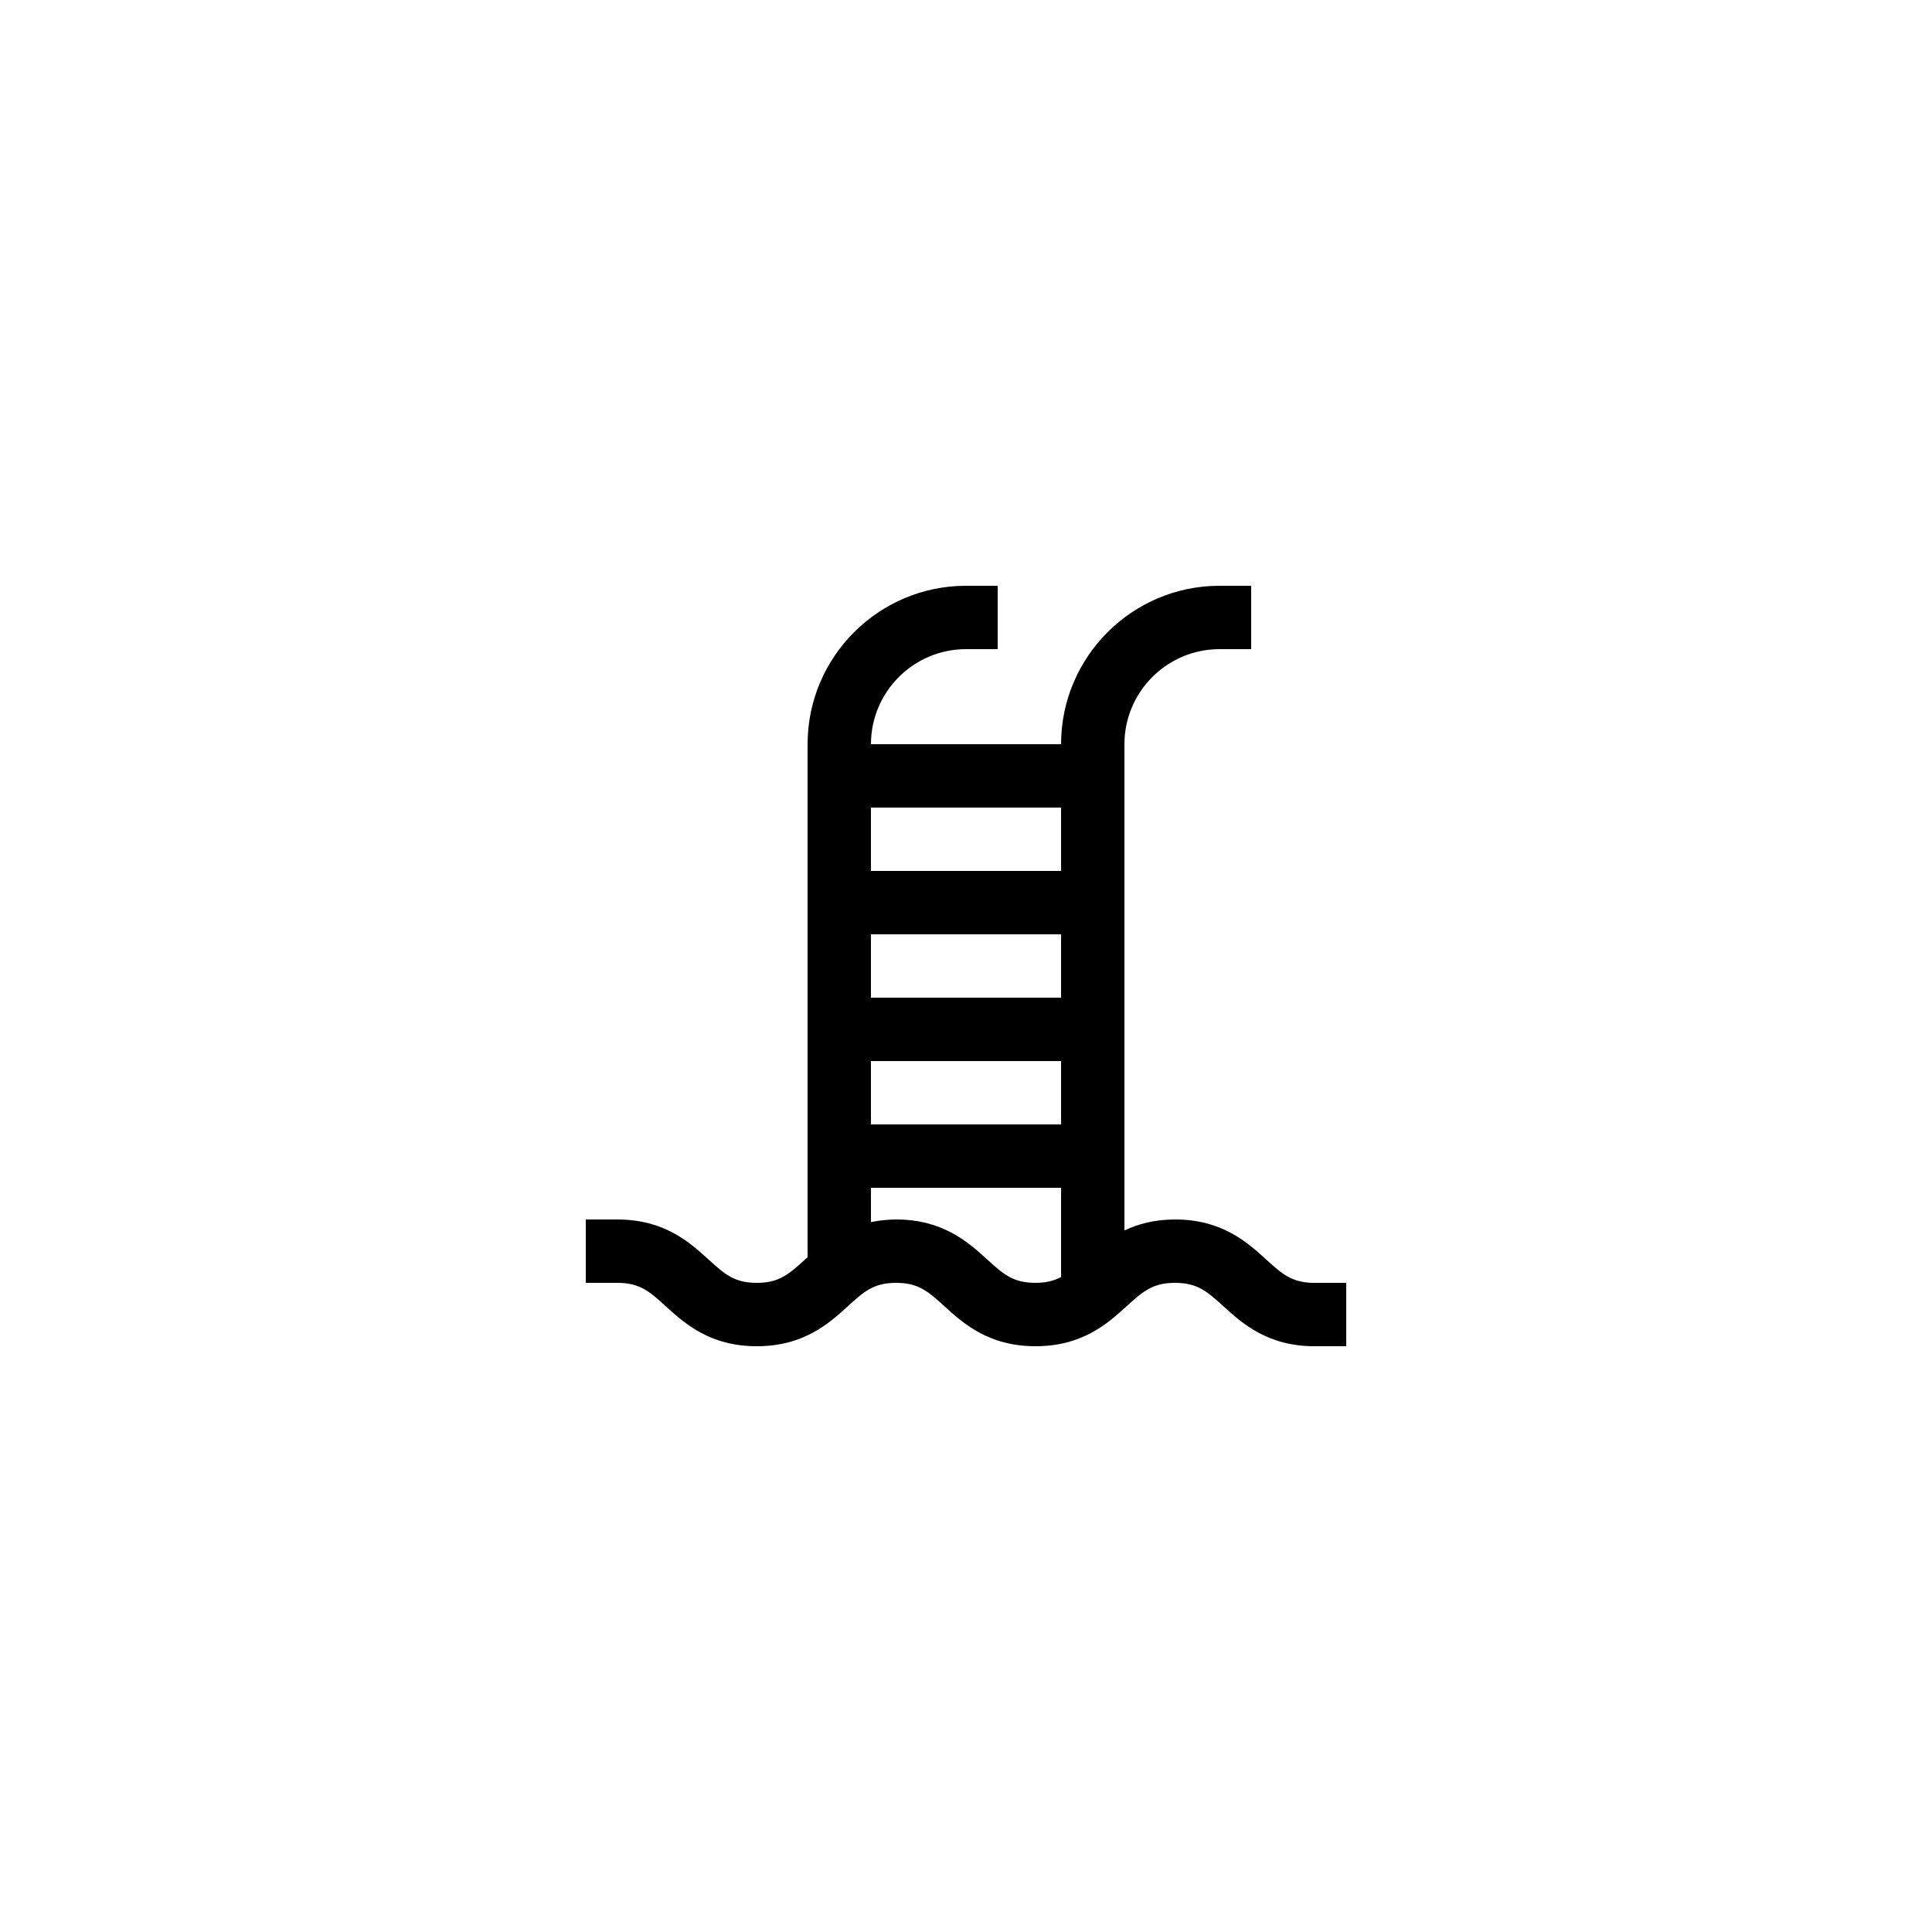 <?xml version="1.0" encoding="UTF-8"?>
<!-- Uploaded to: ICON Repo, www.iconrepo.com, Generator: ICON Repo Mixer Tools -->
<svg fill="#000000" width="800px" height="800px" version="1.1" viewBox="144 144 512 512" xmlns="http://www.w3.org/2000/svg">
 <path d="m479.52 477.75c-4.914-4.465-11.637-10.578-24.125-10.578-5.484 0-9.809 1.211-13.406 2.91v-128.86c0-13.891 11.301-25.191 25.191-25.191h8.398v-16.793h-8.398c-23.148 0-41.984 18.836-41.984 41.984h-50.383c0-13.891 11.301-25.191 25.191-25.191h8.398v-16.793h-8.398c-23.148 0-41.984 18.836-41.984 41.984v135.95c-0.215 0.195-0.449 0.398-0.656 0.59-4.258 3.871-6.832 6.207-12.809 6.207-5.977 0-8.551-2.336-12.809-6.211-4.914-4.465-11.629-10.582-24.109-10.582h-8.398v16.793h8.398c5.977 0 8.551 2.336 12.809 6.211 4.914 4.469 11.629 10.586 24.109 10.586s19.195-6.117 24.109-10.582c4.254-3.875 6.828-6.215 12.805-6.215 5.996 0 8.562 2.336 12.824 6.211 4.914 4.473 11.645 10.586 24.125 10.586 12.488 0 19.211-6.113 24.125-10.578 4.273-3.875 6.848-6.219 12.852-6.219 5.996 0 8.57 2.336 12.832 6.215 4.922 4.469 11.652 10.582 24.141 10.582h8.398v-16.793h-8.398c-6.004-0.004-8.578-2.344-12.848-6.219zm-54.328-69.355h-50.383v-16.793h50.383zm0 16.793v16.793h-50.383v-16.793zm0-67.172v16.793h-50.383v-16.793zm-19.598 119.74c-4.91-4.469-11.645-10.582-24.125-10.582-2.449 0-4.621 0.289-6.656 0.703v-9.098h50.383v23.652c-1.859 0.973-3.918 1.535-6.777 1.535-5.992 0-8.559-2.336-12.824-6.211z"/>
</svg>
